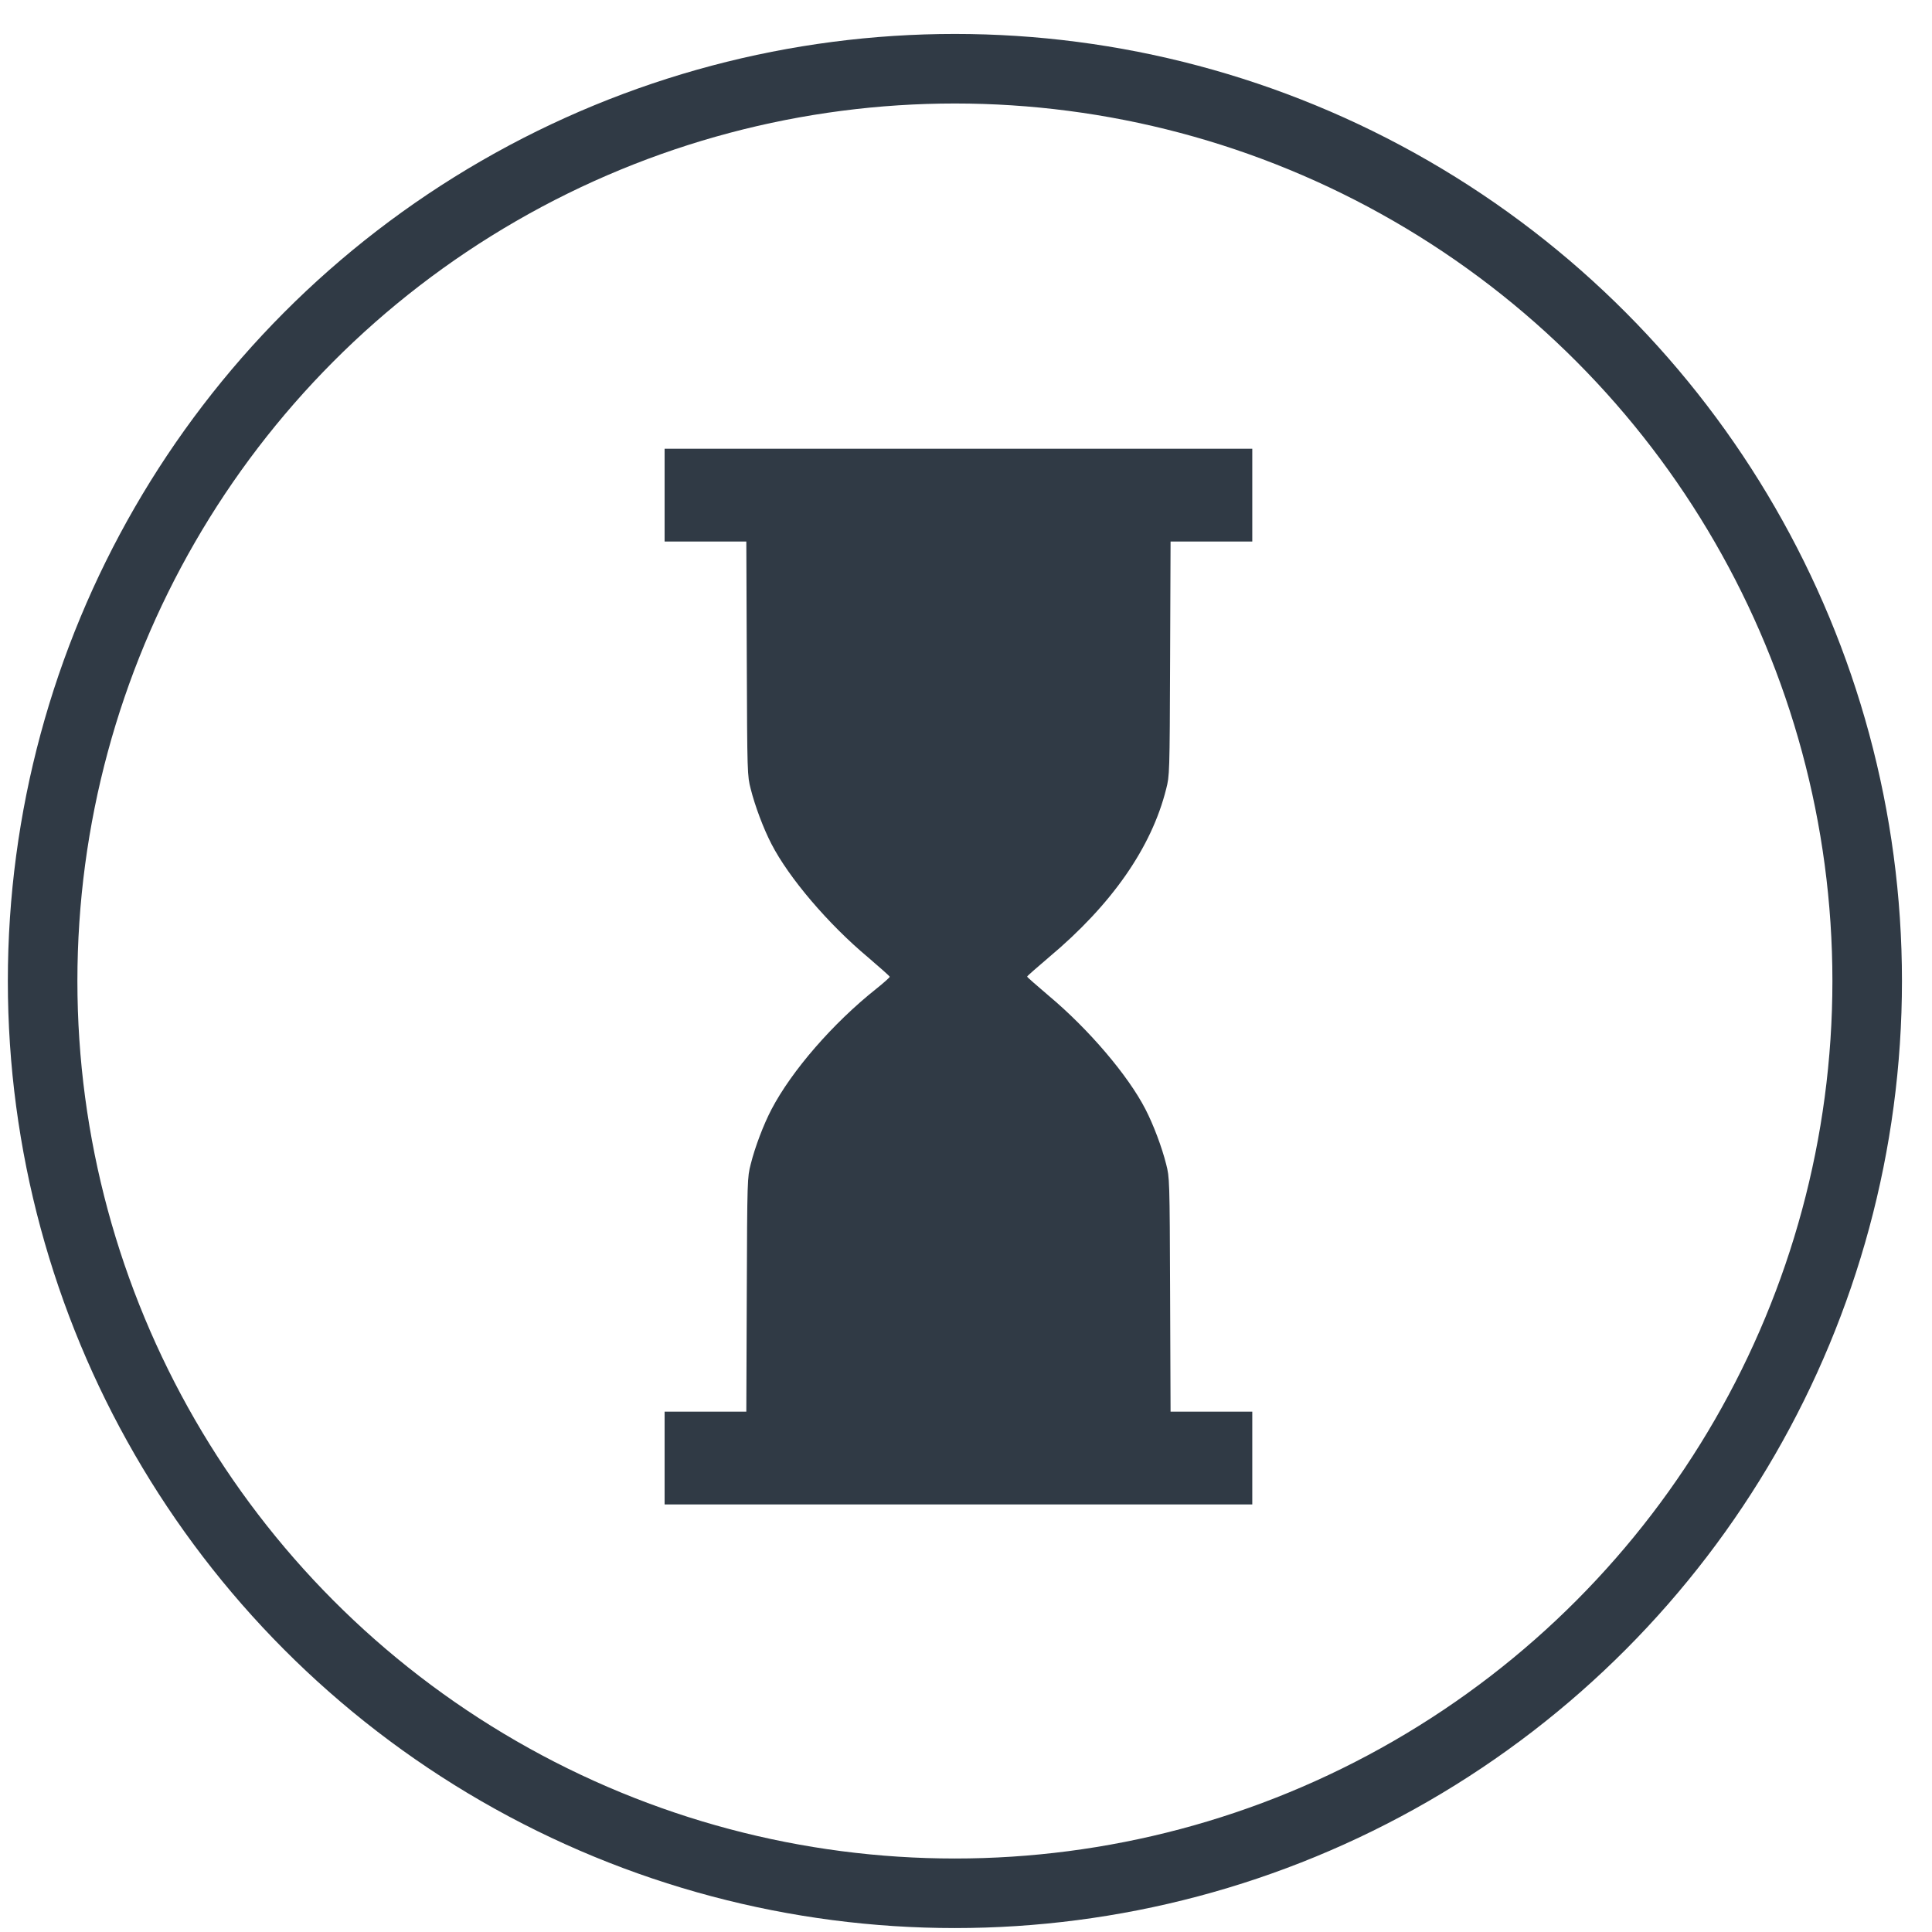 <?xml version="1.0" encoding="UTF-8"?> <svg xmlns="http://www.w3.org/2000/svg" width="51" height="51" viewBox="0 0 51 51" fill="none"><circle cx="25.207" cy="25.896" r="24.082" stroke="#303A45" stroke-width="1.836"></circle><path d="M17.544 13.07V14.295H18.625H19.701L19.713 17.381C19.724 20.451 19.728 20.478 19.817 20.826C19.929 21.273 20.153 21.872 20.365 22.28C20.824 23.172 21.862 24.392 22.916 25.273C23.228 25.54 23.487 25.769 23.487 25.785C23.487 25.801 23.325 25.948 23.132 26.101C21.982 27.015 20.898 28.267 20.365 29.285C20.157 29.682 19.929 30.281 19.817 30.733C19.728 31.081 19.724 31.108 19.713 34.173L19.701 37.264H18.625H17.544V38.489V39.714H25.3H33.057V38.489V37.264H31.976H30.9L30.888 34.173C30.877 31.108 30.873 31.081 30.784 30.733C30.672 30.286 30.448 29.688 30.236 29.279C29.777 28.387 28.739 27.168 27.685 26.286C27.373 26.019 27.114 25.796 27.114 25.78C27.114 25.763 27.373 25.54 27.685 25.273C29.348 23.88 30.398 22.372 30.784 20.826C30.873 20.478 30.877 20.451 30.888 17.381L30.9 14.295H31.976H33.057V13.07V11.845H25.3H17.544V13.07Z" fill="#303A45"></path></svg> 